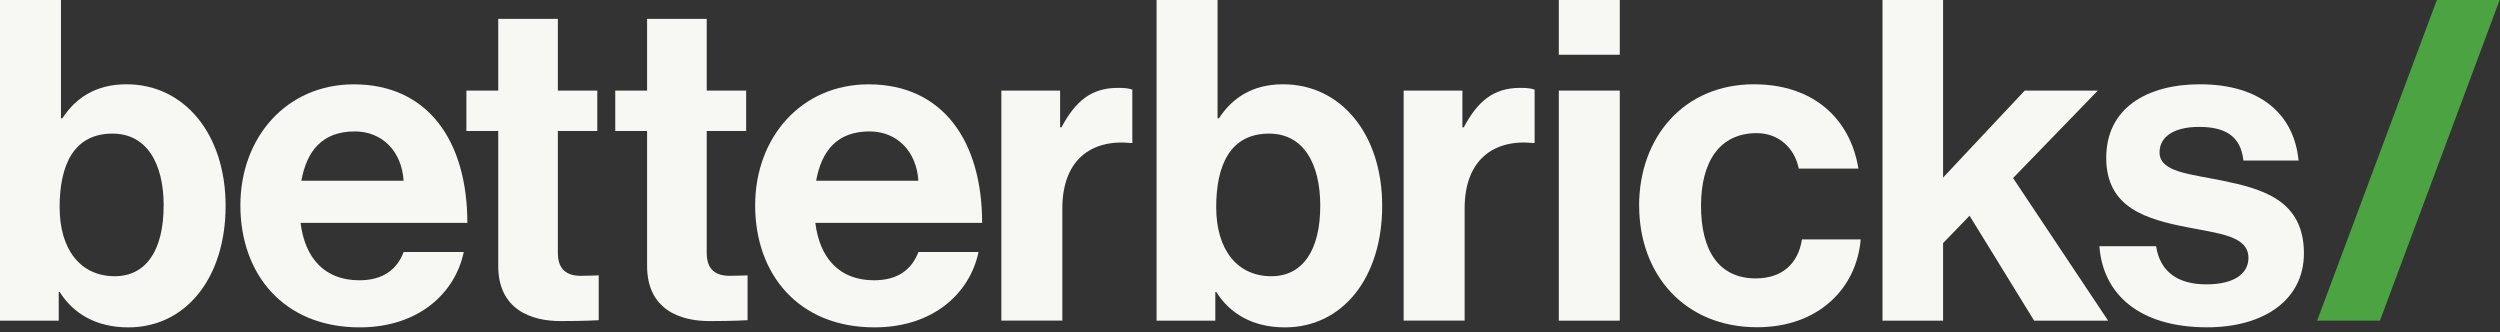 <svg width="369" height="49" viewBox="0 0 369 49" fill="none" xmlns="http://www.w3.org/2000/svg">
<rect x="0" y="0" width="369" height="49" fill="#333333" stroke="none"/>
<g clip-path="url(#clip0_2249_15601)">
<path d="M8.8 43.09H8.67V47.33H0V0H9V17.47H9.2C11.05 14.62 13.97 12.44 18.67 12.44C27.21 12.44 33.3 19.79 33.3 30.38C33.3 40.97 27.47 48.32 18.94 48.32C14.17 48.32 10.8 46.27 8.81 43.09H8.8ZM24.16 30.38C24.16 24.09 21.64 19.72 16.61 19.72C10.92 19.72 8.8 24.29 8.8 30.58C8.8 36.87 11.91 40.77 16.94 40.77C21.57 40.77 24.15 36.93 24.15 30.38H24.16Z" fill="#F7F7F4"/>
<path d="M35.48 30.319C35.48 20.259 42.3 12.449 52.23 12.449C63.151 12.449 68.981 20.789 68.981 32.899H44.361C45.02 38.129 47.931 41.369 53.031 41.369C56.541 41.369 58.59 39.779 59.581 37.199H68.451C67.191 43.219 61.831 48.319 53.09 48.319C41.84 48.319 35.48 40.439 35.48 30.319ZM44.48 26.679H59.571C59.31 22.379 56.461 19.399 52.361 19.399C47.59 19.399 45.281 22.249 44.48 26.679Z" fill="#F7F7F4"/>
<path d="M68.84 13.371H73.54V2.781H82.34V13.371H88.16V19.331H82.34V37.331C82.34 39.851 83.73 40.711 85.72 40.711C86.85 40.711 88.37 40.641 88.37 40.641V47.261C88.37 47.261 86.32 47.391 82.74 47.391C78.37 47.391 73.54 45.671 73.54 39.251V19.331H68.84V13.371Z" fill="#F7F7F4"/>
<path d="M90.811 13.371H95.511V2.781H104.311V13.371H110.131V19.331H104.311V37.331C104.311 39.851 105.701 40.711 107.691 40.711C108.821 40.711 110.341 40.641 110.341 40.641V47.261C110.341 47.261 108.291 47.391 104.711 47.391C100.341 47.391 95.511 45.671 95.511 39.251V19.331H90.811V13.371Z" fill="#F7F7F4"/>
<path d="M111.461 30.319C111.461 20.259 118.281 12.449 128.211 12.449C139.131 12.449 144.961 20.789 144.961 32.899H120.341C121.001 38.129 123.911 41.369 129.011 41.369C132.521 41.369 134.571 39.779 135.561 37.199H144.431C143.171 43.219 137.811 48.319 129.071 48.319C117.821 48.319 111.461 40.439 111.461 30.319ZM120.461 26.679H135.551C135.291 22.379 132.441 19.399 128.341 19.399C123.571 19.399 121.261 22.249 120.461 26.679Z" fill="#F7F7F4"/>
<path d="M156.471 18.799H156.671C158.721 14.959 161.041 12.969 165.011 12.969C166.001 12.969 166.601 13.039 167.131 13.229V21.109H166.931C161.041 20.509 156.801 23.629 156.801 30.769V47.319H147.801V13.369H156.471V18.799Z" fill="#F7F7F4"/>
<path d="M179.511 43.09H179.381V47.33H170.711V0H179.711V17.47H179.911C181.761 14.62 184.681 12.44 189.381 12.44C197.921 12.44 204.011 19.79 204.011 30.38C204.011 40.97 198.191 48.32 189.651 48.32C184.881 48.32 181.511 46.27 179.521 43.09H179.511ZM194.871 30.38C194.871 24.09 192.351 19.72 187.321 19.72C181.631 19.72 179.511 24.29 179.511 30.58C179.511 36.87 182.621 40.77 187.651 40.77C192.281 40.77 194.871 36.93 194.871 30.38Z" fill="#F7F7F4"/>
<path d="M215.85 18.799H216.05C218.1 14.959 220.42 12.969 224.39 12.969C225.38 12.969 225.98 13.039 226.51 13.229V21.109H226.31C220.42 20.509 216.18 23.629 216.18 30.769V47.319H207.18V13.369H215.85V18.799Z" fill="#F7F7F4"/>
<path d="M230.08 0H239.08V8.08H230.08V0ZM230.08 13.37H239.08V47.33H230.08V13.37Z" fill="#F7F7F4"/>
<path d="M241.93 30.381C241.93 20.251 248.55 12.441 258.88 12.441C267.68 12.441 273.11 17.541 274.3 24.881H265.5C264.9 21.901 262.59 19.651 259.28 19.651C253.85 19.651 251.07 23.821 251.07 30.371C251.07 36.921 253.65 41.091 259.15 41.091C262.79 41.091 265.37 39.171 265.97 35.331H274.64C274.04 42.541 268.42 48.301 259.35 48.301C248.63 48.301 241.94 40.491 241.94 30.361L241.93 30.381Z" fill="#F7F7F4"/>
<path d="M290.709 31.84L286.799 35.88V47.33H277.859V0H286.799V26.21L298.849 13.37H309.639L297.129 26.28L311.159 47.33H300.239L290.709 31.84Z" fill="#F7F7F4"/>
<path d="M309.899 36.341H318.239C318.839 40.251 321.619 41.971 325.649 41.971C329.679 41.971 331.869 40.451 331.869 38.061C331.869 34.821 327.569 34.481 322.929 33.561C316.839 32.371 310.879 30.711 310.879 23.301C310.879 15.891 316.969 12.441 324.709 12.441C333.649 12.441 338.609 16.871 339.269 23.691H331.129C330.729 20.051 328.419 18.731 324.579 18.731C321.069 18.731 318.749 20.051 318.749 22.501C318.749 25.411 323.249 25.681 328.079 26.671C333.769 27.861 340.059 29.451 340.059 37.391C340.059 44.211 334.229 48.311 325.759 48.311C315.899 48.311 310.399 43.541 309.869 36.331L309.899 36.341Z" fill="#F7F7F4"/>
<path d="M359.68 0H368.95L351.28 47.33H342.01L359.68 0Z" fill="#4BA441"/>
</g>
<defs>
<clipPath id="clip0_2249_15601">
<rect width="368.94" height="48.32" fill="white"/>
</clipPath>
</defs>
</svg>
